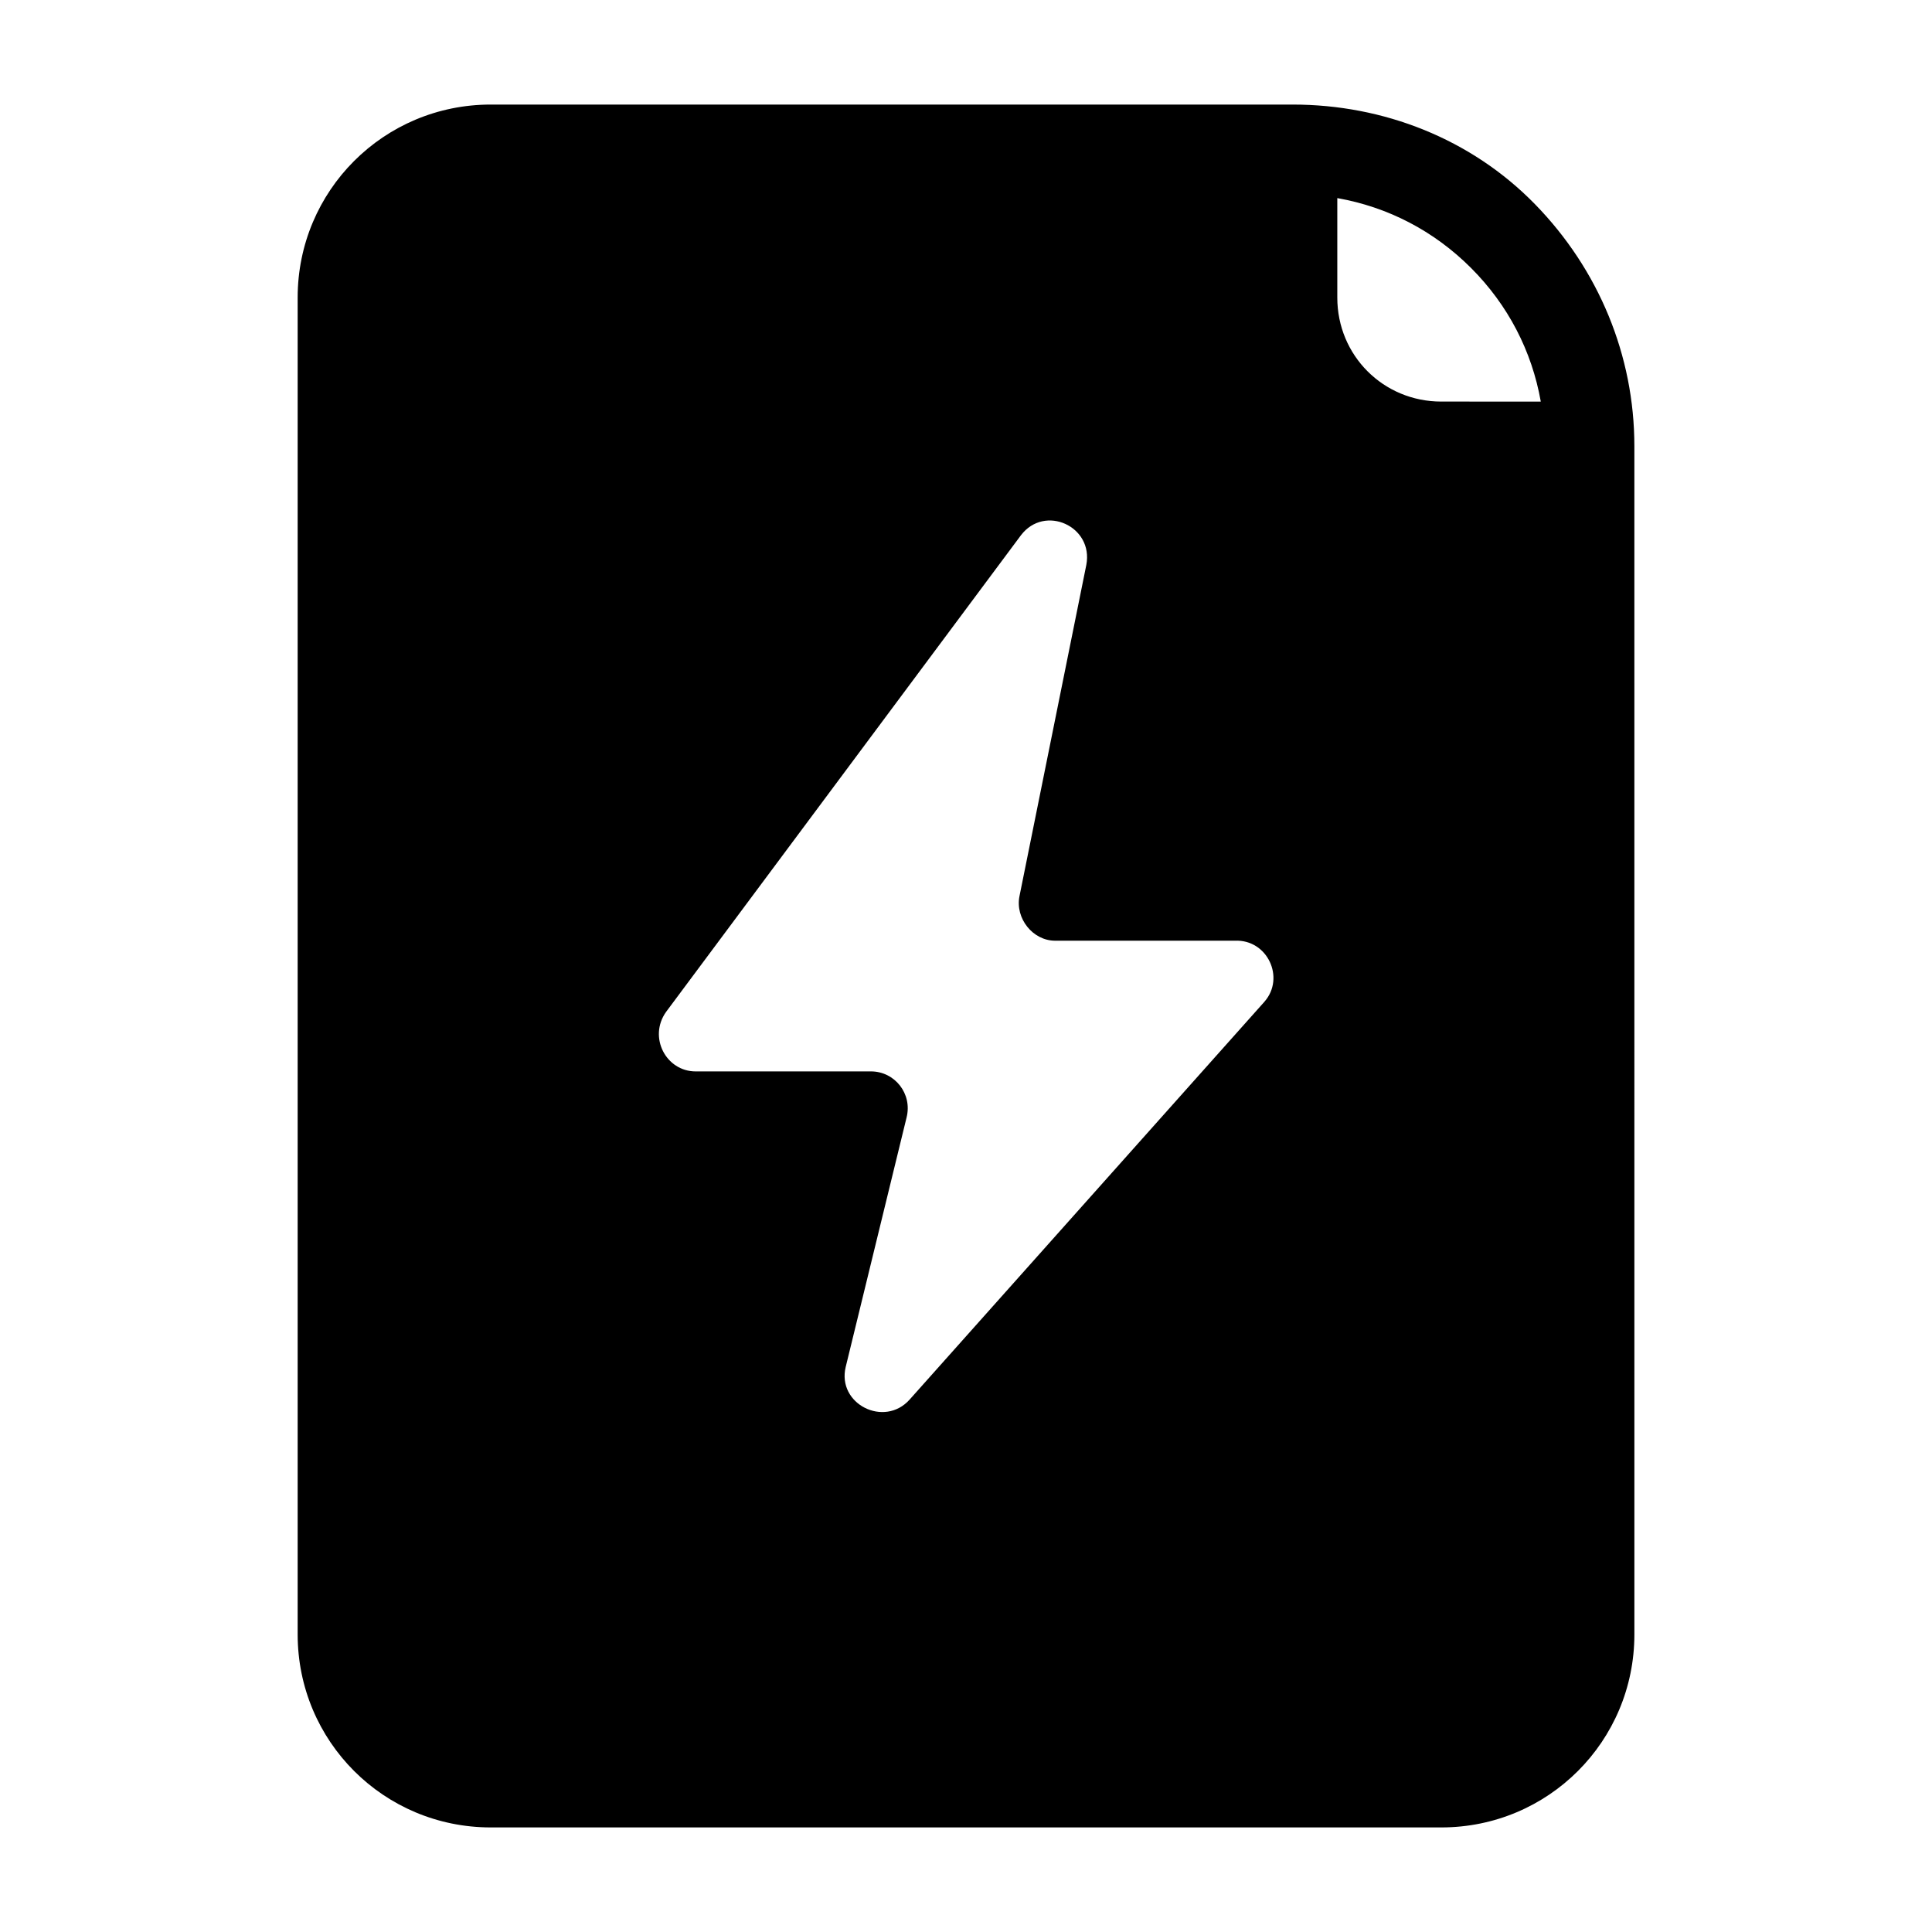 <?xml version="1.0" encoding="UTF-8"?>
<!-- The Best Svg Icon site in the world: iconSvg.co, Visit us! https://iconsvg.co -->
<svg fill="#000000" width="800px" height="800px" version="1.1" viewBox="144 144 512 512" xmlns="http://www.w3.org/2000/svg">
 <path d="m486.59 171.71h-212.54c-28.34 0-51.168 22.828-51.168 51.168v354.24c0 28.34 22.828 51.168 51.168 51.168h251.91c28.34 0 51.168-22.828 51.168-51.168l-0.004-314.88c0-24.008-9.445-46.84-26.371-64.156-16.922-17.32-40.145-26.371-64.156-26.371zm-7.477 237.73-94.07 105.48c-6.691 7.477-19.285 1.18-16.926-8.66l16.137-66.125c1.574-6.297-3.148-12.203-9.445-12.203l-46.445 0.004c-7.871 0-12.594-9.055-7.871-15.742l94.07-126.35c6.297-8.266 19.285-2.363 17.32 7.871l-17.711 87.773c-1.18 5.902 3.543 11.809 9.445 11.809h47.625c8.656-0.395 13.379 9.84 7.871 16.137zm46.836-159.02c-15.352 0-27.551-12.203-27.551-27.551v-26.371c13.383 2.363 25.586 8.66 35.426 18.5 9.84 9.84 16.137 22.043 18.5 35.426z"/>
</svg>